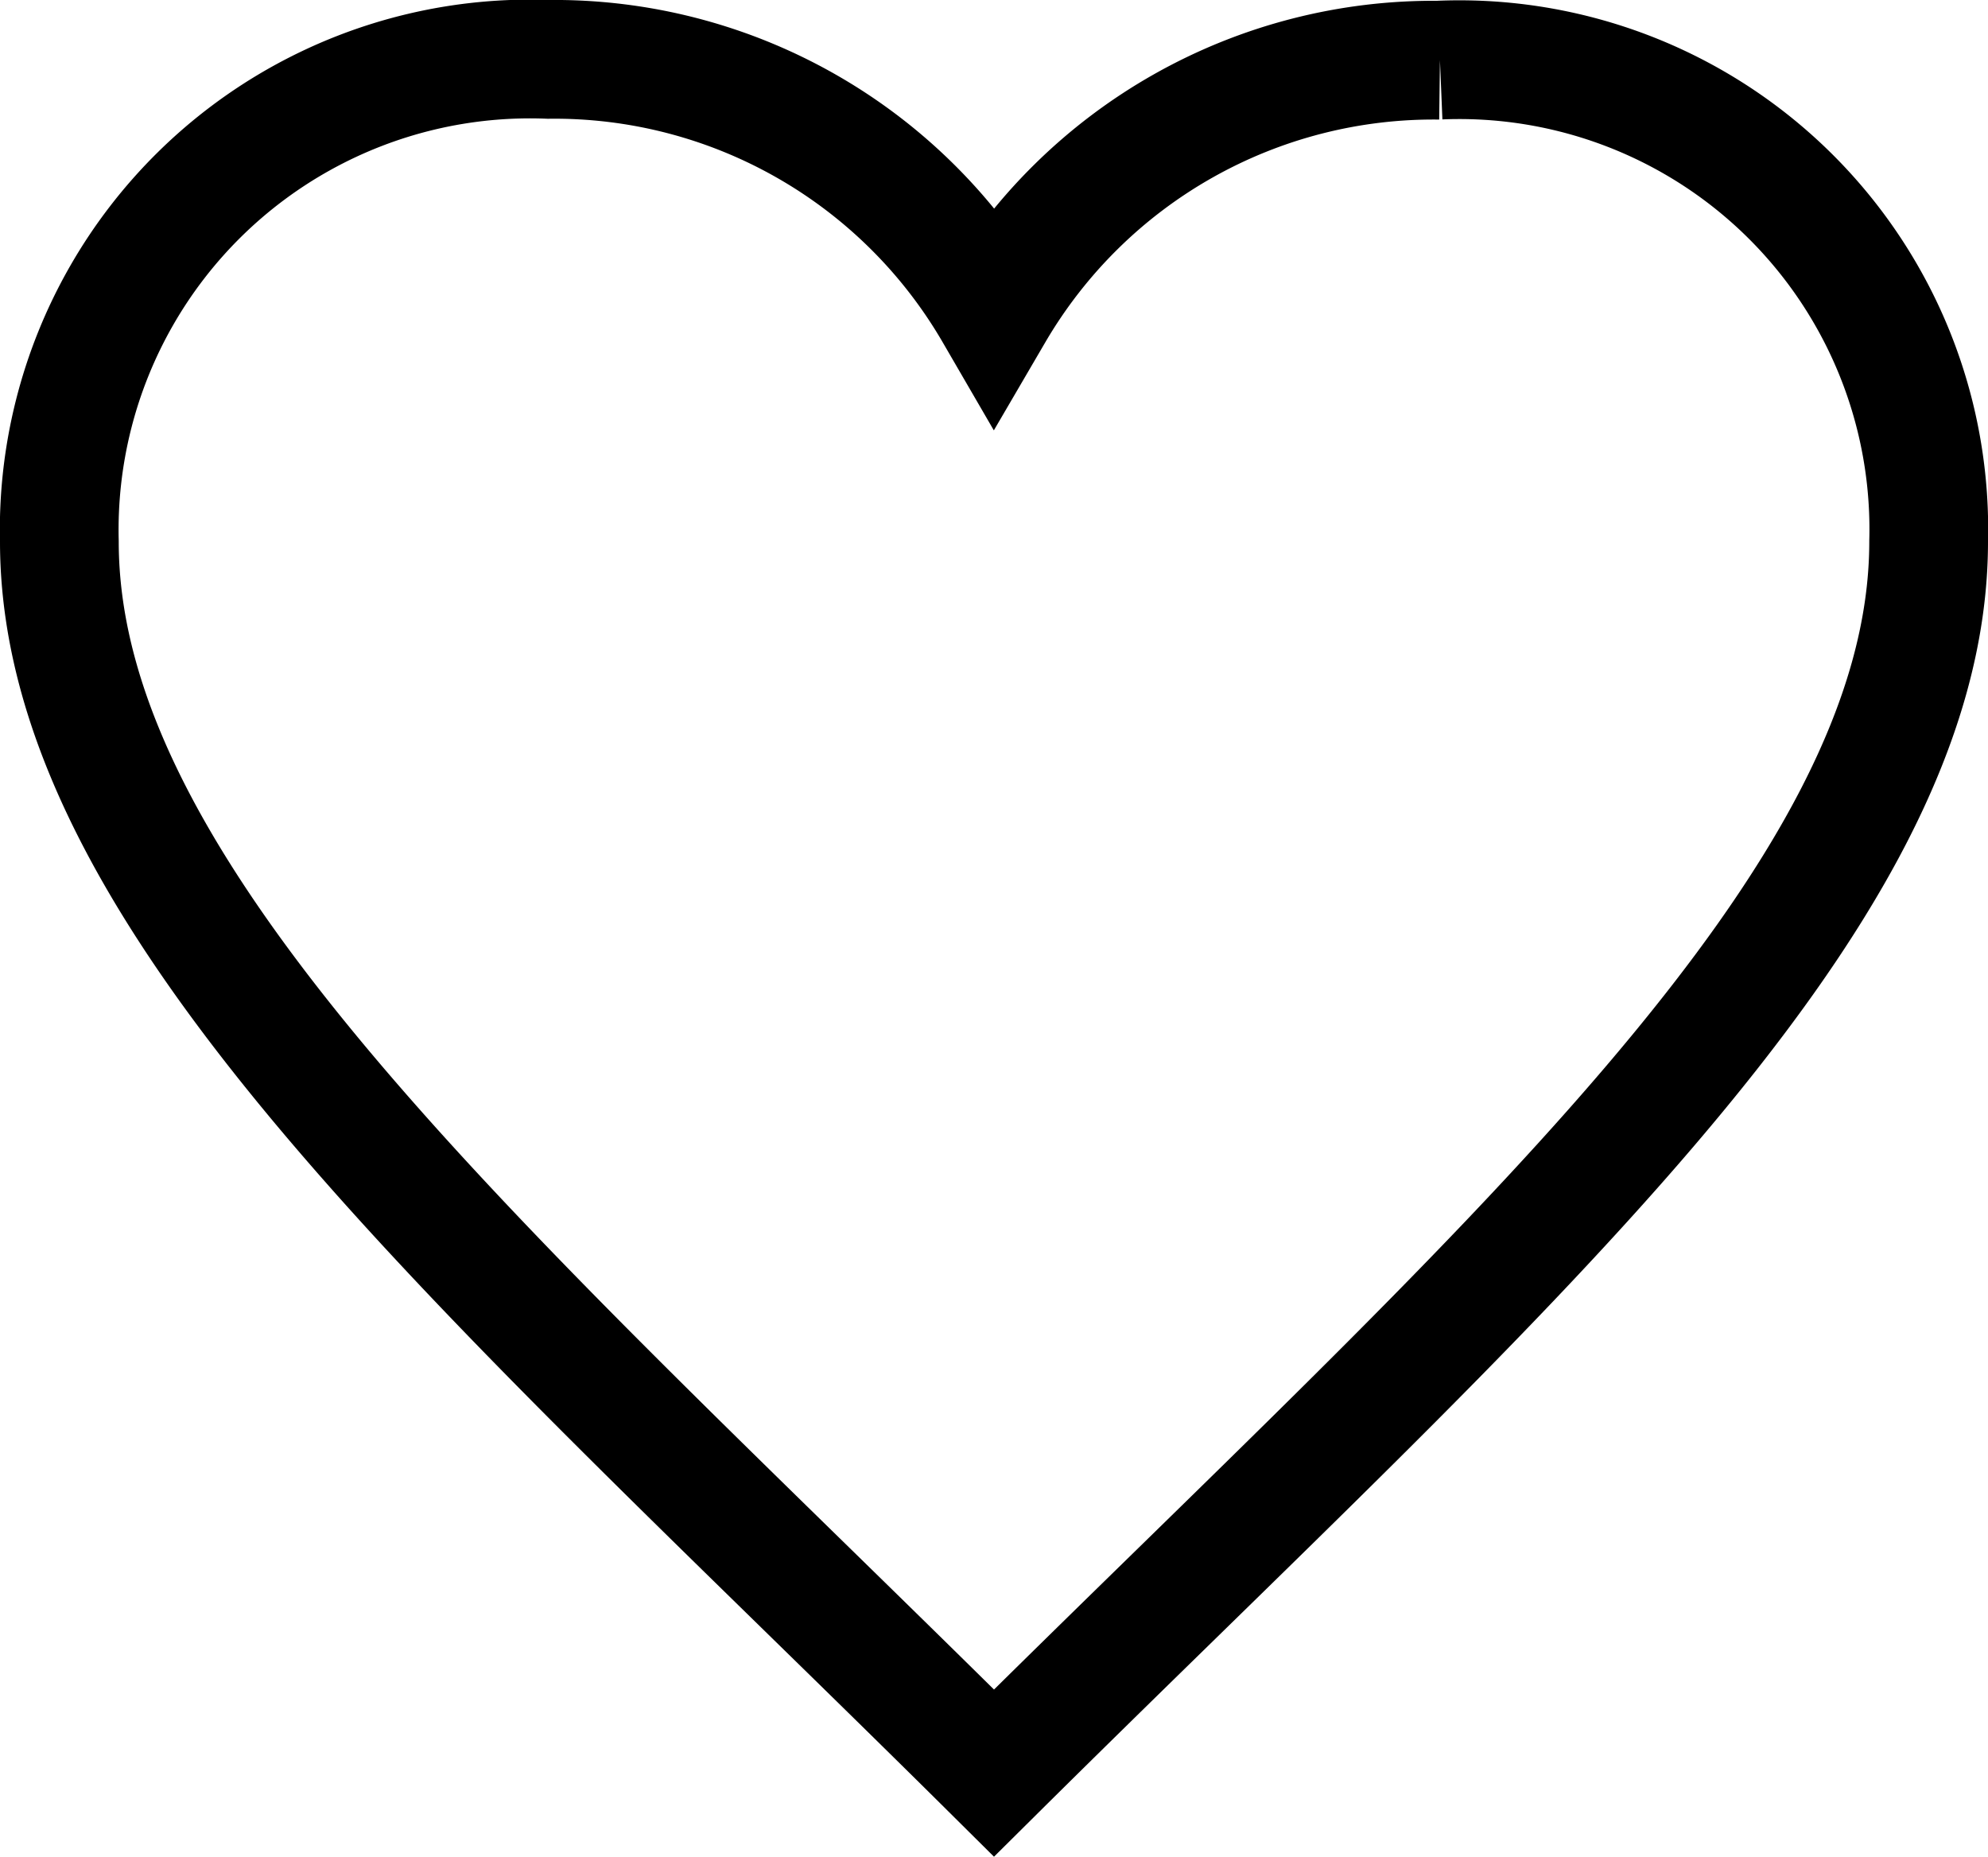 <svg xmlns="http://www.w3.org/2000/svg" width="16.744" height="15.637" viewBox="0 0 16.744 15.637">
  <g id="iconmonstr-heart-thin" transform="translate(0.5 0.5)">
    <path id="iconmonstr-heart-thin-2" data-name="iconmonstr-heart-thin" d="M11.628,1.007A4.287,4.287,0,0,0,7.872,3.131,4.281,4.281,0,0,0,4.12,1,3.965,3.965,0,0,0,0,5.061c0,3.058,3.655,6.185,7.872,10.371,4.218-4.185,7.872-7.313,7.872-10.371a3.954,3.954,0,0,0-4.116-4.055" transform="translate(0 -1)" fill="none" stroke="#000" stroke-width="1" fill-rule="evenodd"/>
  </g>
</svg>
